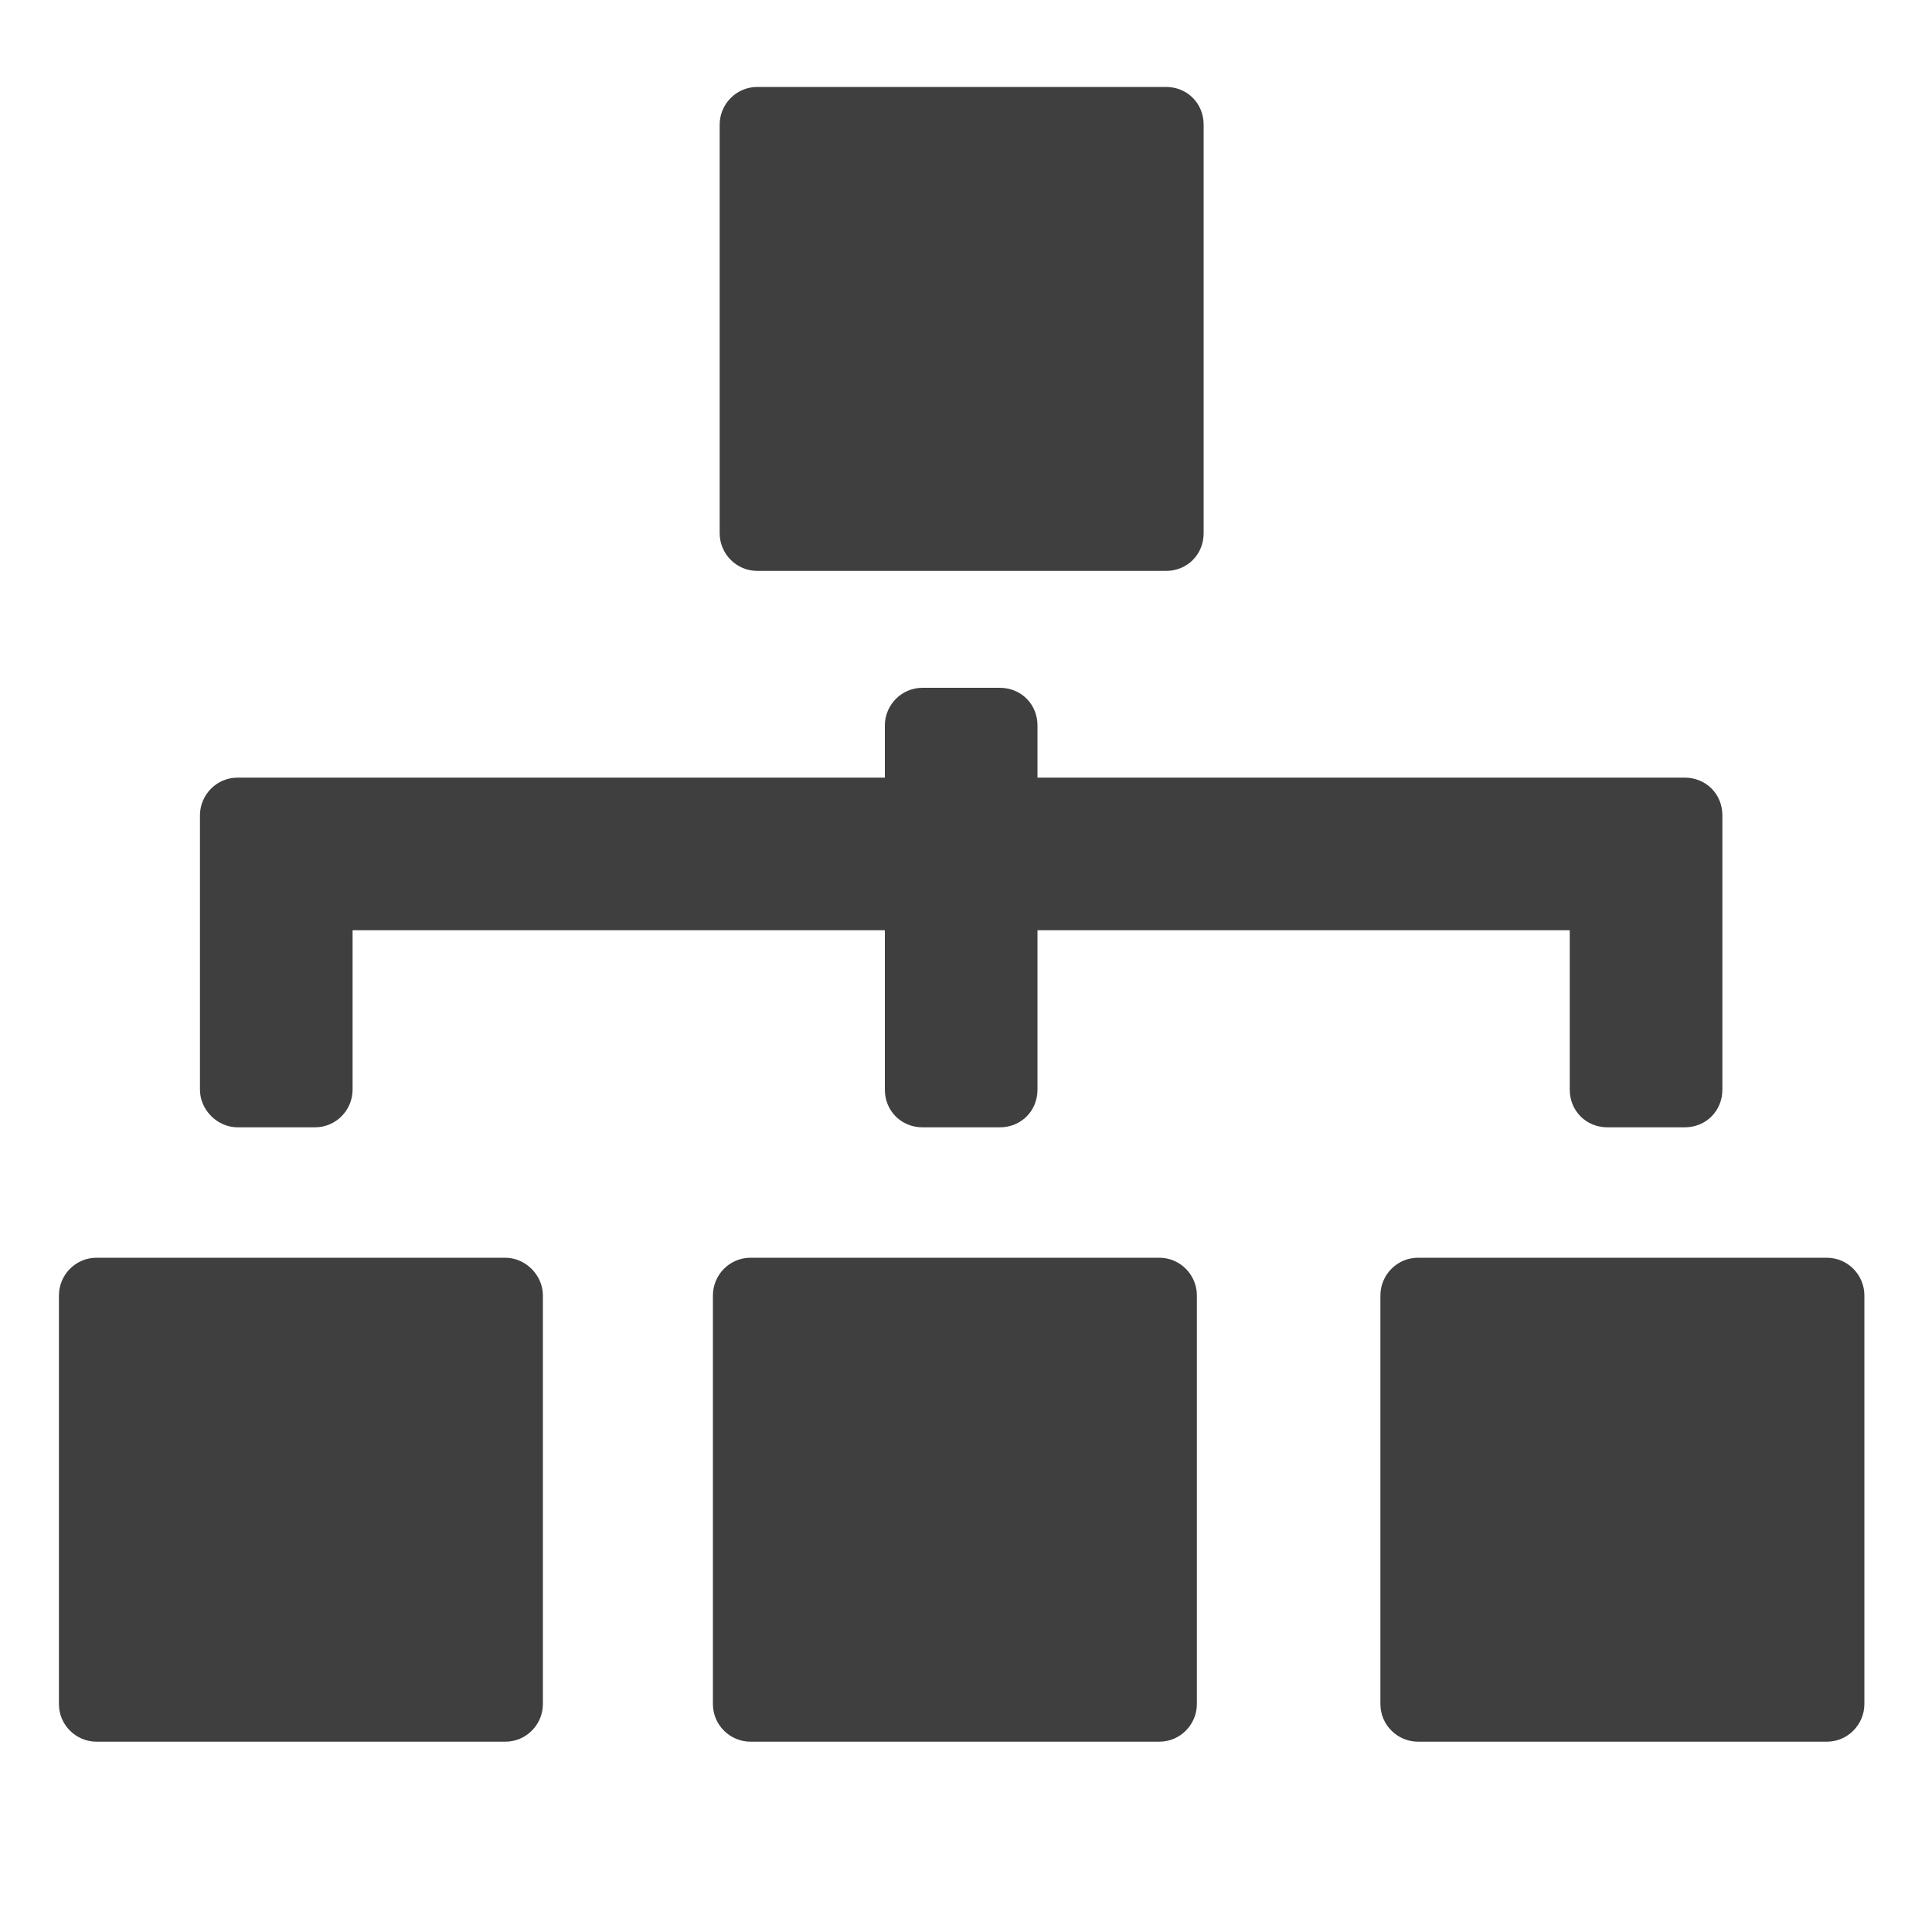 <?xml version="1.0" encoding="utf-8"?>
<!-- Generator: Adobe Illustrator 19.0.0, SVG Export Plug-In . SVG Version: 6.00 Build 0)  -->
<svg version="1.1" id="圖層_1" xmlns="http://www.w3.org/2000/svg" xmlns:xlink="http://www.w3.org/1999/xlink" x="0px" y="0px"
	 viewBox="0 0 200 200" style="enable-background:new 0 0 200 200;" xml:space="preserve">
<style type="text/css">
	.st0{fill:#3F3F3F;}
</style>
<g id="XMLID_98_">
	<path id="XMLID_9_" class="st0" d="M52.3,130.2H10c-2.2,0-3.9,1.8-3.9,3.9v42.3c0,2.2,1.8,3.9,3.9,3.9h42.3c2.2,0,3.9-1.8,3.9-3.9
		v-42.3C56.2,132,54.4,130.2,52.3,130.2L52.3,130.2z M52.3,130.2"/>
	<path id="XMLID_8_" class="st0" d="M120,130.2H77.7c-2.2,0-3.9,1.8-3.9,3.9v42.3c0,2.2,1.8,3.9,3.9,3.9H120c2.2,0,3.9-1.8,3.9-3.9
		v-42.3C123.9,132,122.2,130.2,120,130.2L120,130.2z M120,130.2"/>
	<path id="XMLID_5_" class="st0" d="M189.1,130.2h-42.3c-2.2,0-3.9,1.8-3.9,3.9v42.3c0,2.2,1.8,3.9,3.9,3.9h42.3
		c2.2,0,3.9-1.8,3.9-3.9v-42.3C193,132,191.3,130.2,189.1,130.2L189.1,130.2z M189.1,130.2"/>
	<path id="XMLID_102_" class="st0" d="M78.4,59.1h42.3c2.2,0,3.9-1.7,3.9-3.9V12.9c0-2.2-1.7-3.9-3.9-3.9H78.4
		c-2.2,0-3.9,1.8-3.9,3.9v42.3C74.5,57.3,76.2,59.1,78.4,59.1L78.4,59.1z M78.4,59.1"/>
	<path id="XMLID_99_" class="st0" d="M24.6,116.7h8c2.2,0,3.9-1.8,3.9-3.9V96.3h55.1v16.5c0,2.2,1.7,3.9,3.9,3.9h8
		c2.2,0,3.9-1.7,3.9-3.9V96.3h55.1v16.5c0,2.2,1.7,3.9,3.9,3.9h8c2.2,0,3.9-1.7,3.9-3.9V84.4c0-2.2-1.7-3.9-3.9-3.9h-67v-5.4
		c0-2.2-1.7-3.9-3.9-3.9h-8c-2.2,0-3.9,1.8-3.9,3.9v5.4h-67c-2.2,0-3.9,1.8-3.9,3.9v28.4C20.7,114.9,22.5,116.7,24.6,116.7
		L24.6,116.7z M24.6,116.7"/>
</g>
</svg>
